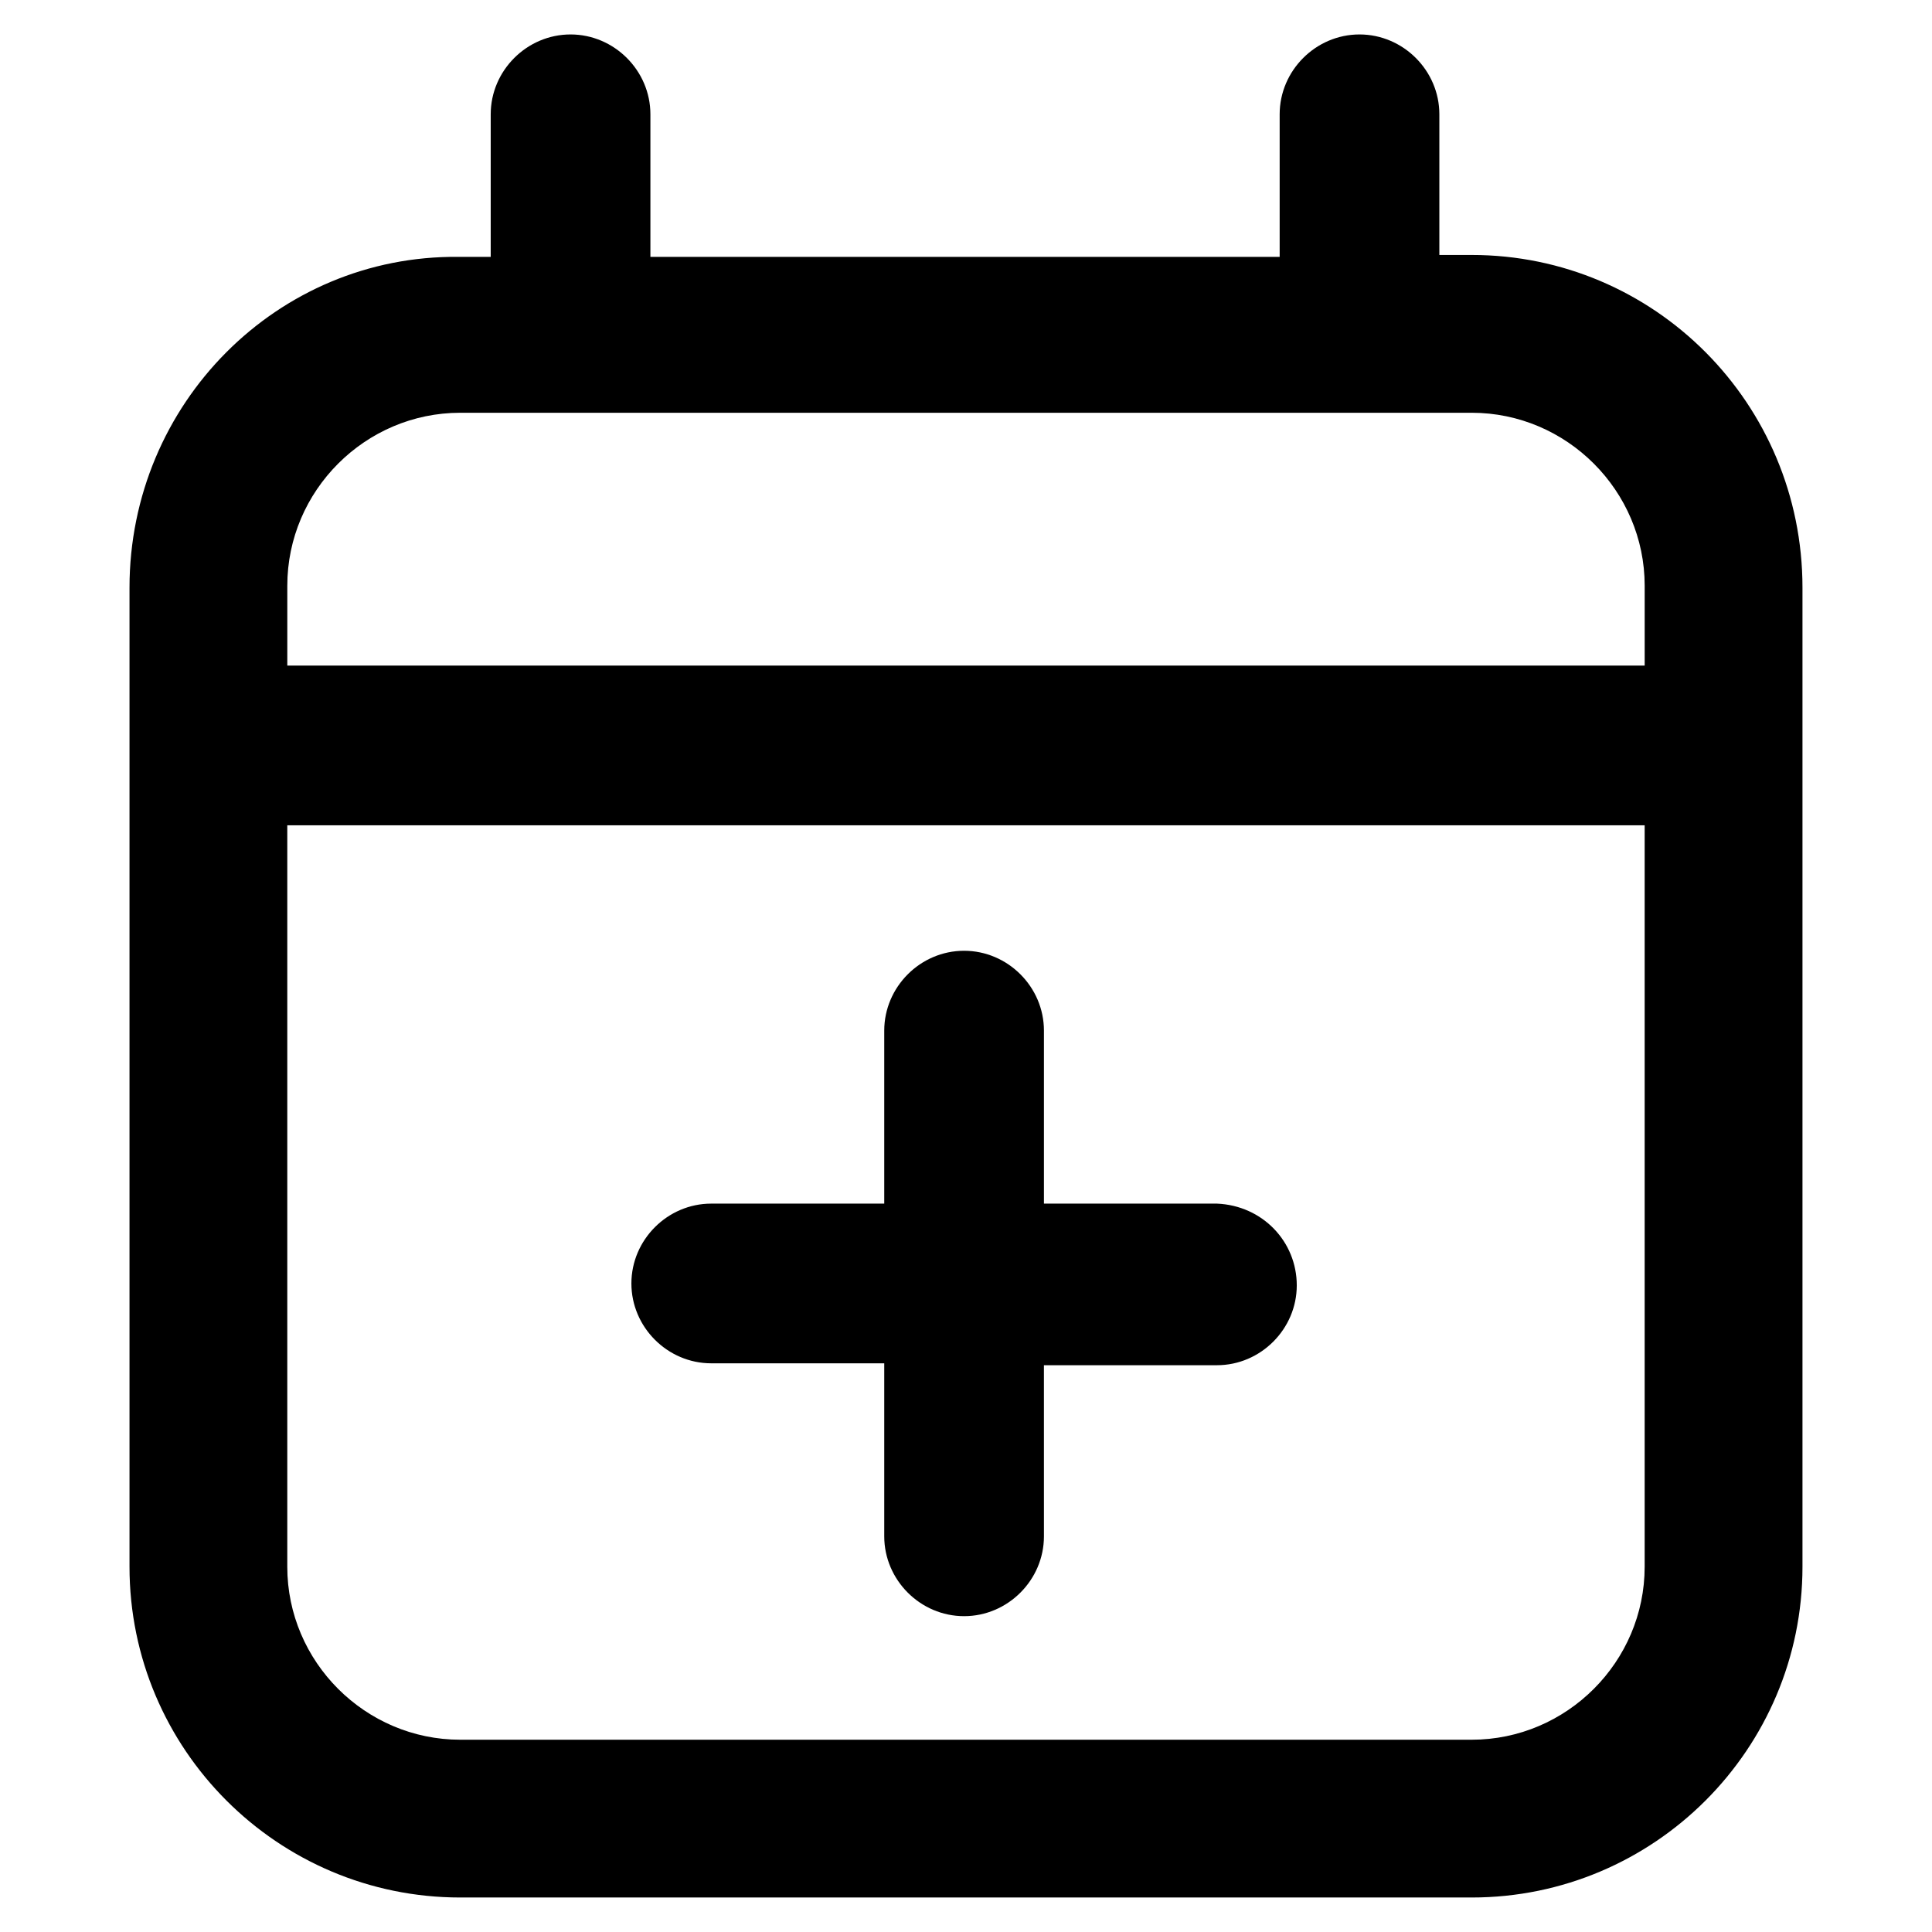 <?xml version="1.0" encoding="UTF-8"?>
<!-- Uploaded to: ICON Repo, www.svgrepo.com, Generator: ICON Repo Mixer Tools -->
<svg fill="#000000" width="800px" height="800px" version="1.1" viewBox="144 144 512 512" xmlns="http://www.w3.org/2000/svg">
 <path d="m534.01 211.57h-8.566v-37.281c0-11.586-9.574-21.16-21.16-21.16-11.586 0-21.16 9.574-21.16 21.16v37.785h-166.76v-37.785c0-11.586-9.574-21.16-21.16-21.16-11.586 0-21.16 9.574-21.16 21.16v37.785h-8.566c-47.859-0.504-87.156 38.793-87.156 87.664v259.46c0 48.363 39.297 87.66 87.66 87.66h268.03c48.367 0 87.664-39.297 87.664-87.66v-259.46c0-48.871-39.297-88.168-87.664-88.168zm-268.03 41.816h268.03c25.191 0 45.848 20.656 45.848 45.848v21.16h-359.72v-21.16c0-25.191 20.656-45.848 45.848-45.848zm268.03 351.66h-268.03c-25.191 0-45.848-20.656-45.848-45.848v-196.48h359.72v196.48c0.004 25.191-20.652 45.848-45.844 45.848zm-46.352-120.41c0 11.586-9.574 21.16-21.16 21.16h-45.848l0.004 45.344c0 11.586-9.574 21.16-21.16 21.16-11.586 0-21.16-9.574-21.16-21.16v-45.848h-45.848c-11.586 0-21.16-9.574-21.16-21.16 0-11.586 9.574-21.16 21.16-21.16h45.848v-45.848c0-11.586 9.574-21.16 21.16-21.16 11.586 0 21.16 9.574 21.16 21.16v45.848h45.848c12.09 0.504 21.156 10.078 21.156 21.664z"/>
</svg>